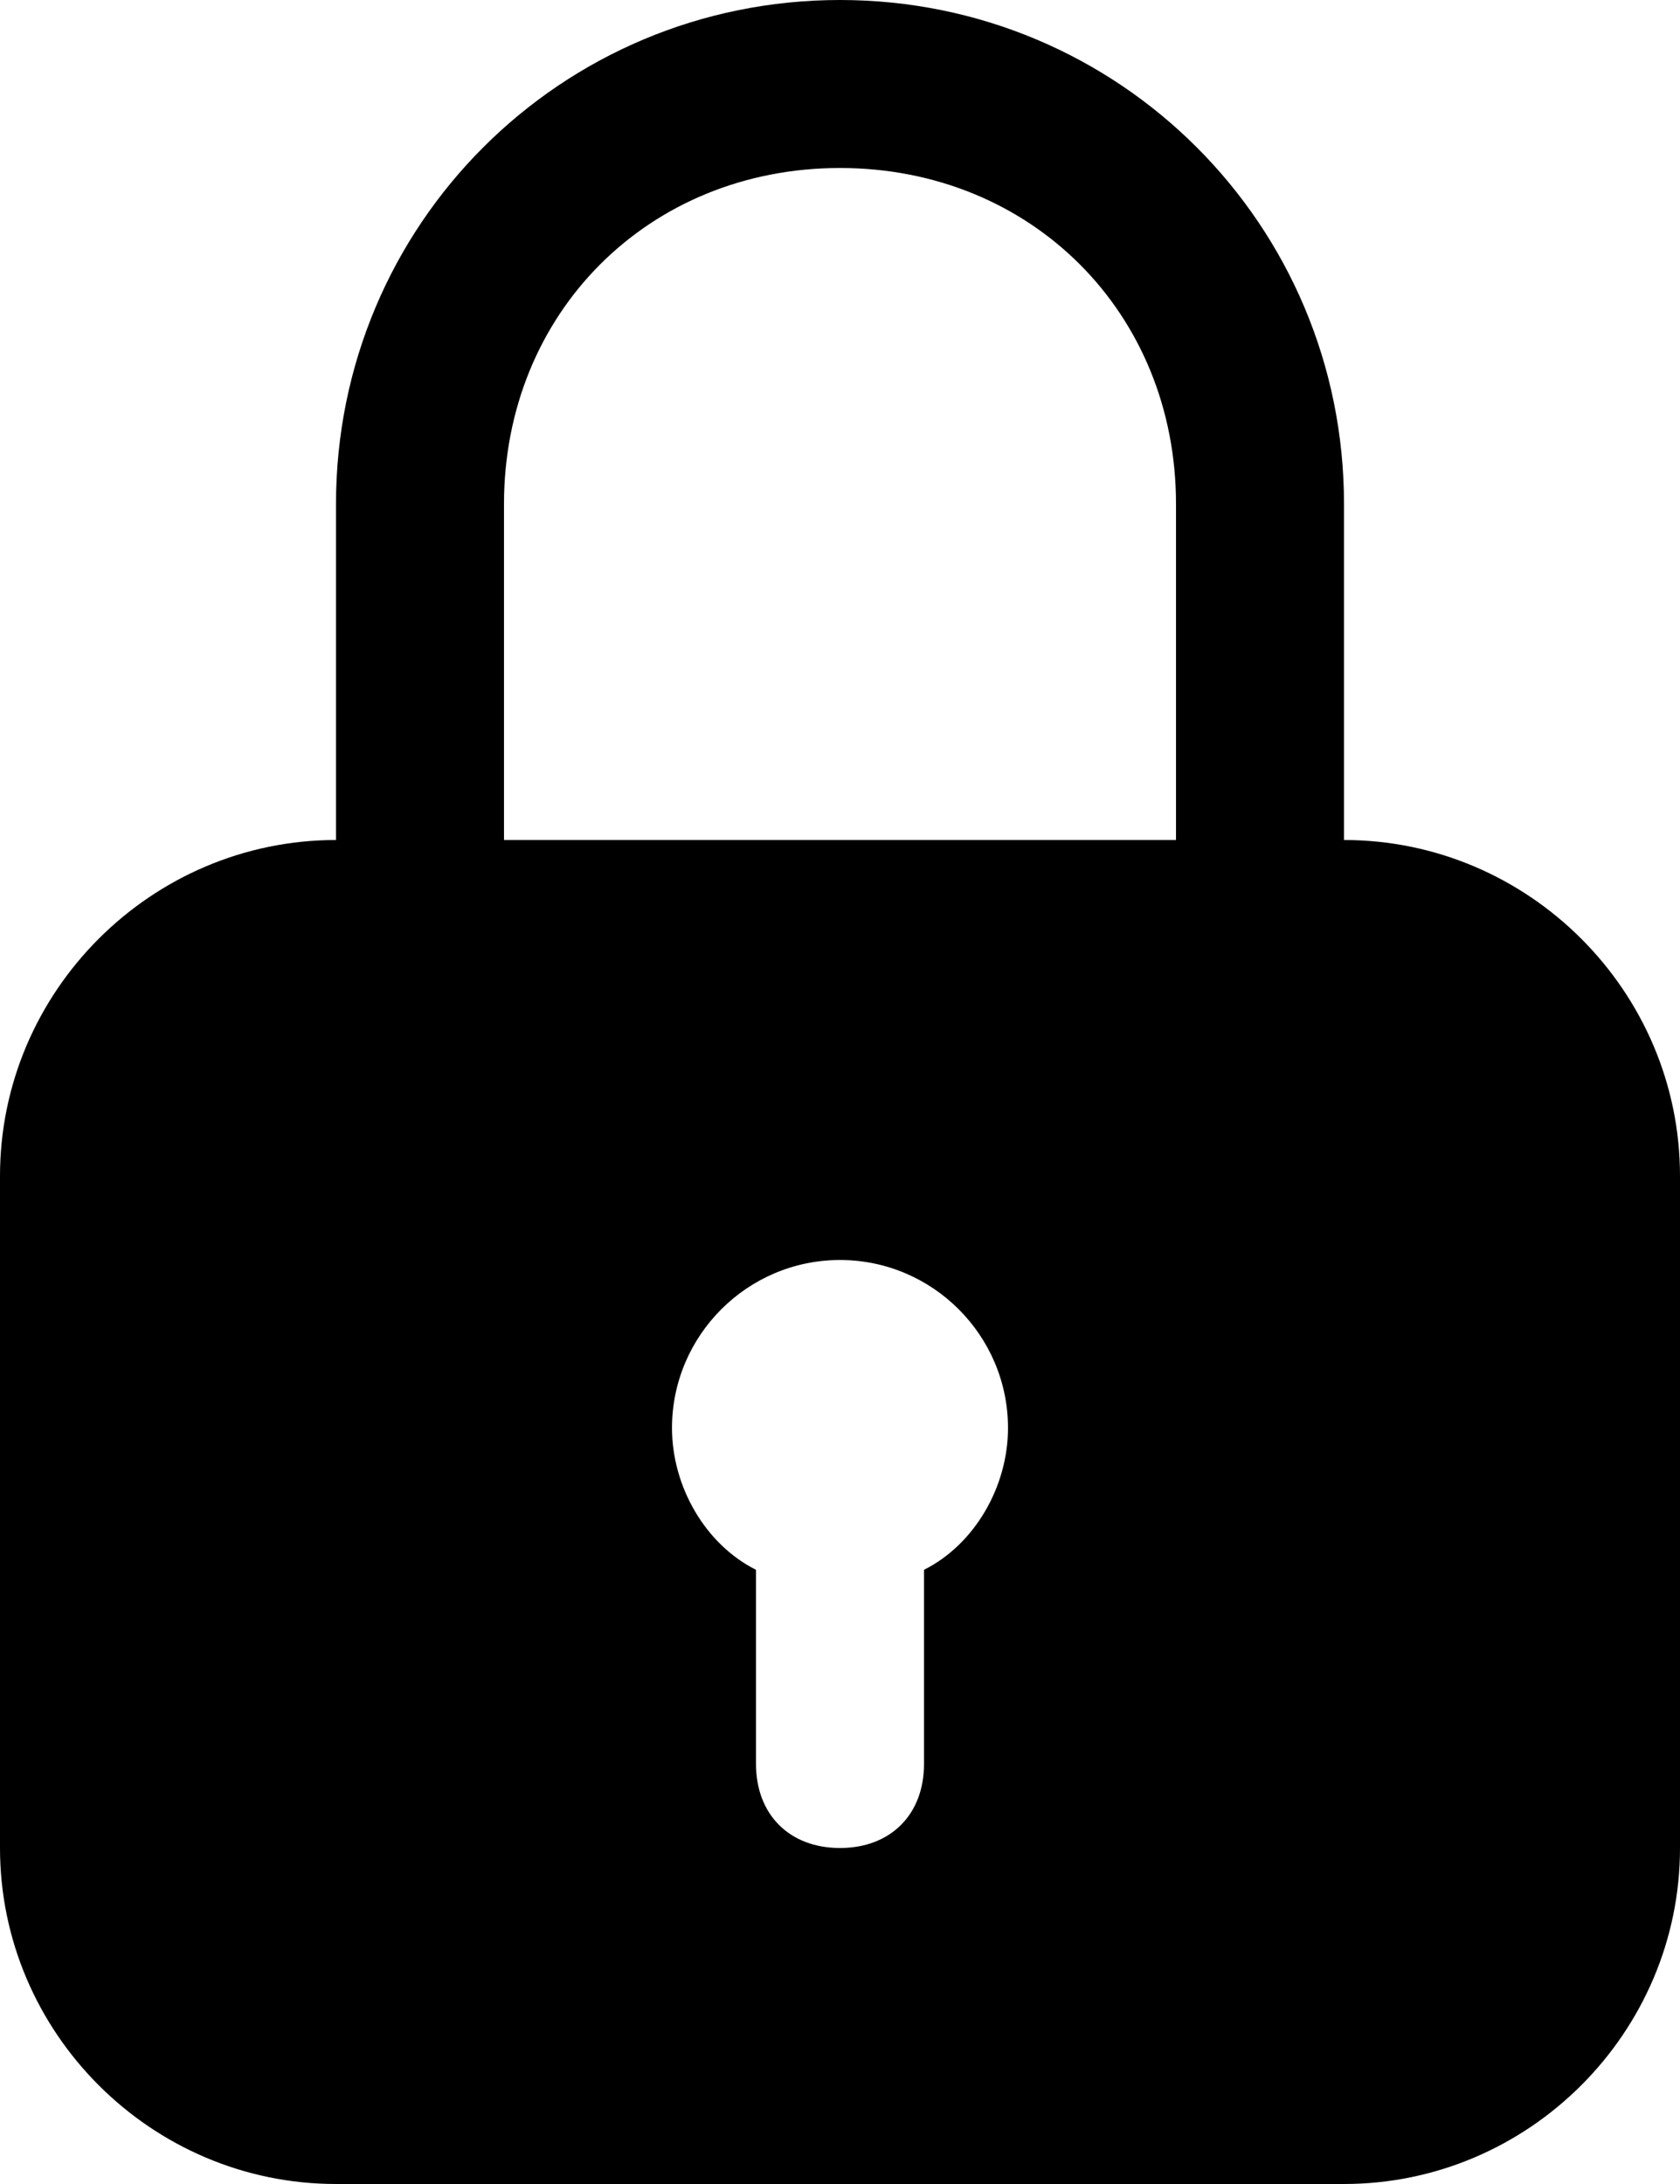 <svg width="20" height="26" viewBox="0 0 20 26" fill="none" xmlns="http://www.w3.org/2000/svg">
<path d="M10 0C6.676 0 4 2.676 4 6V10C1.801 10 0 11.801 0 14V22C0 24.199 1.801 26 4 26H16C18.199 26 20 24.199 20 22V14C20 11.801 18.199 10 16 10V6C16 2.676 13.324 0 10 0ZM10 2C12.277 2 14 3.723 14 6V10H6V6C6 3.723 7.723 2 10 2ZM10 15C11.102 15 12 15.898 12 17C12 17.699 11.602 18.387 11 18.688V21C11 21.602 10.602 22 10 22C9.398 22 9 21.602 9 21V18.688C8.398 18.387 8 17.699 8 17C8 15.898 8.898 15 10 15Z" fill="black"/>
</svg>

